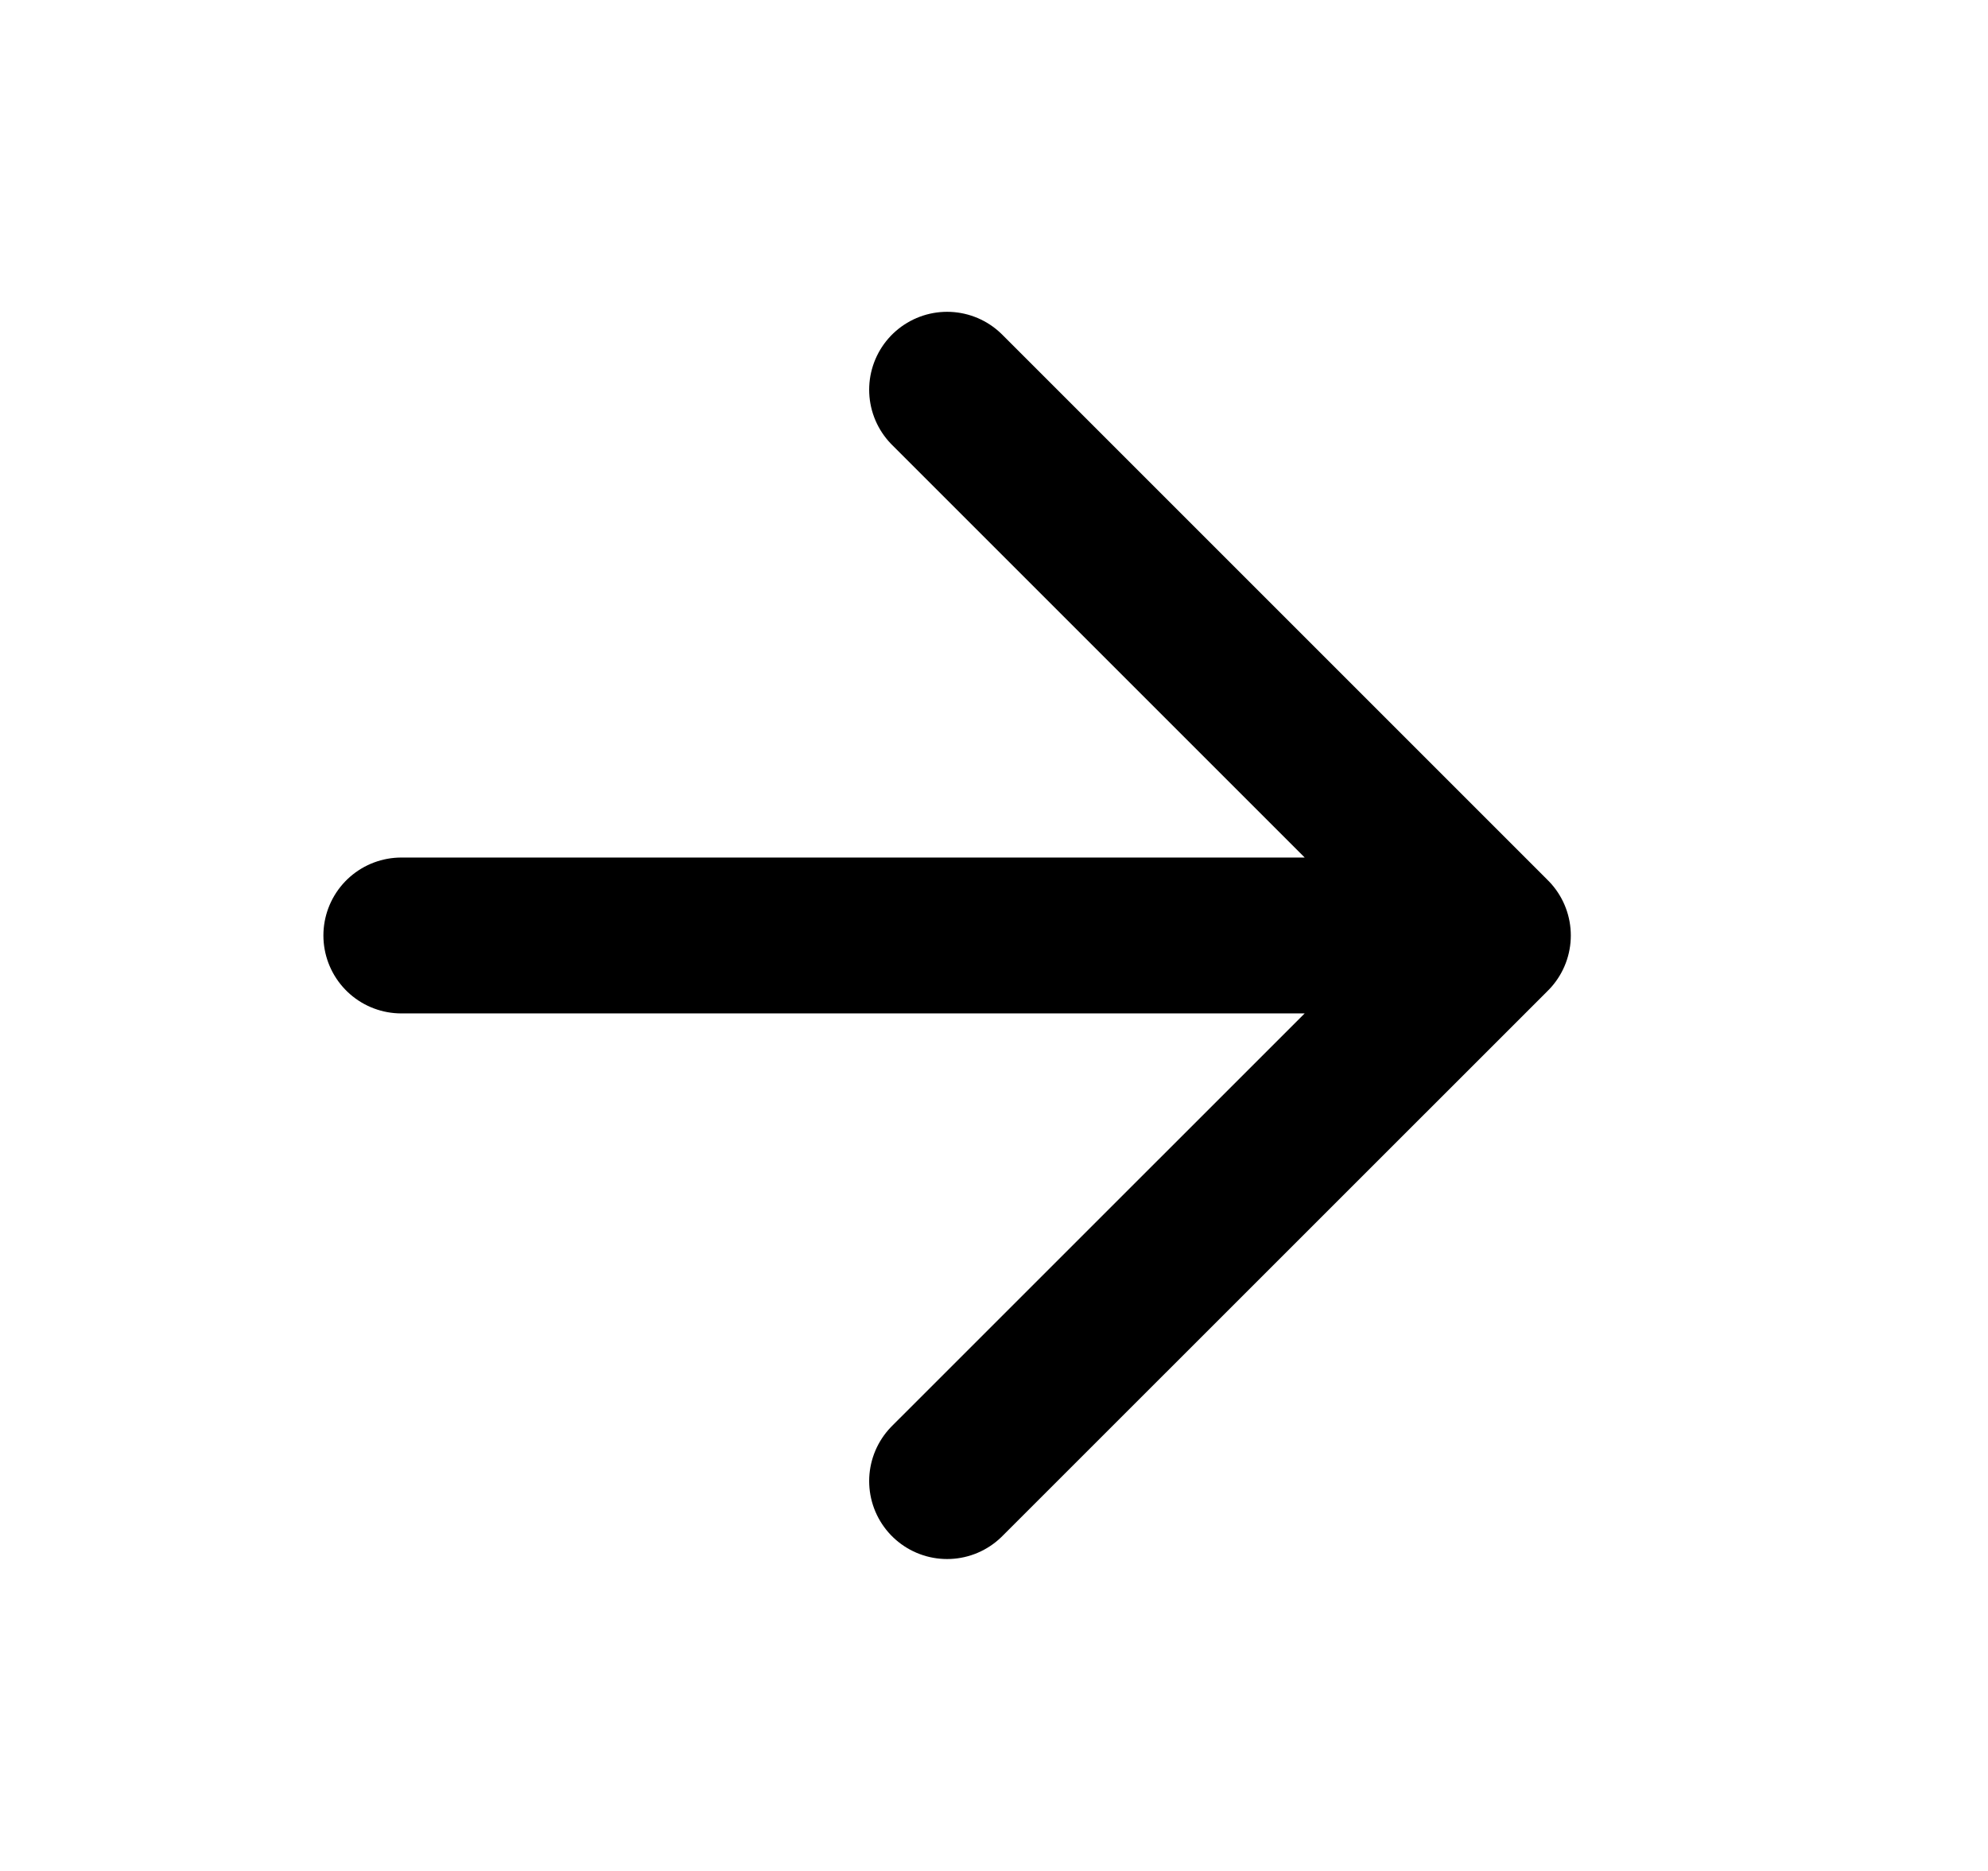 
                            <svg xmlns="http://www.w3.org/2000/svg" width="100%" height="100%" viewBox="0 0 17 16" fill="none" preserveAspectRatio="xMidYMid meet" aria-hidden="true" role="img">
                              <path d="M3.432 8H12.766M12.766 8L8.099 3.333M12.766 8L8.099 12.666" stroke="currentColor" stroke-width="1.333" stroke-linecap="round" stroke-linejoin="round"/>
                            </svg>
                          